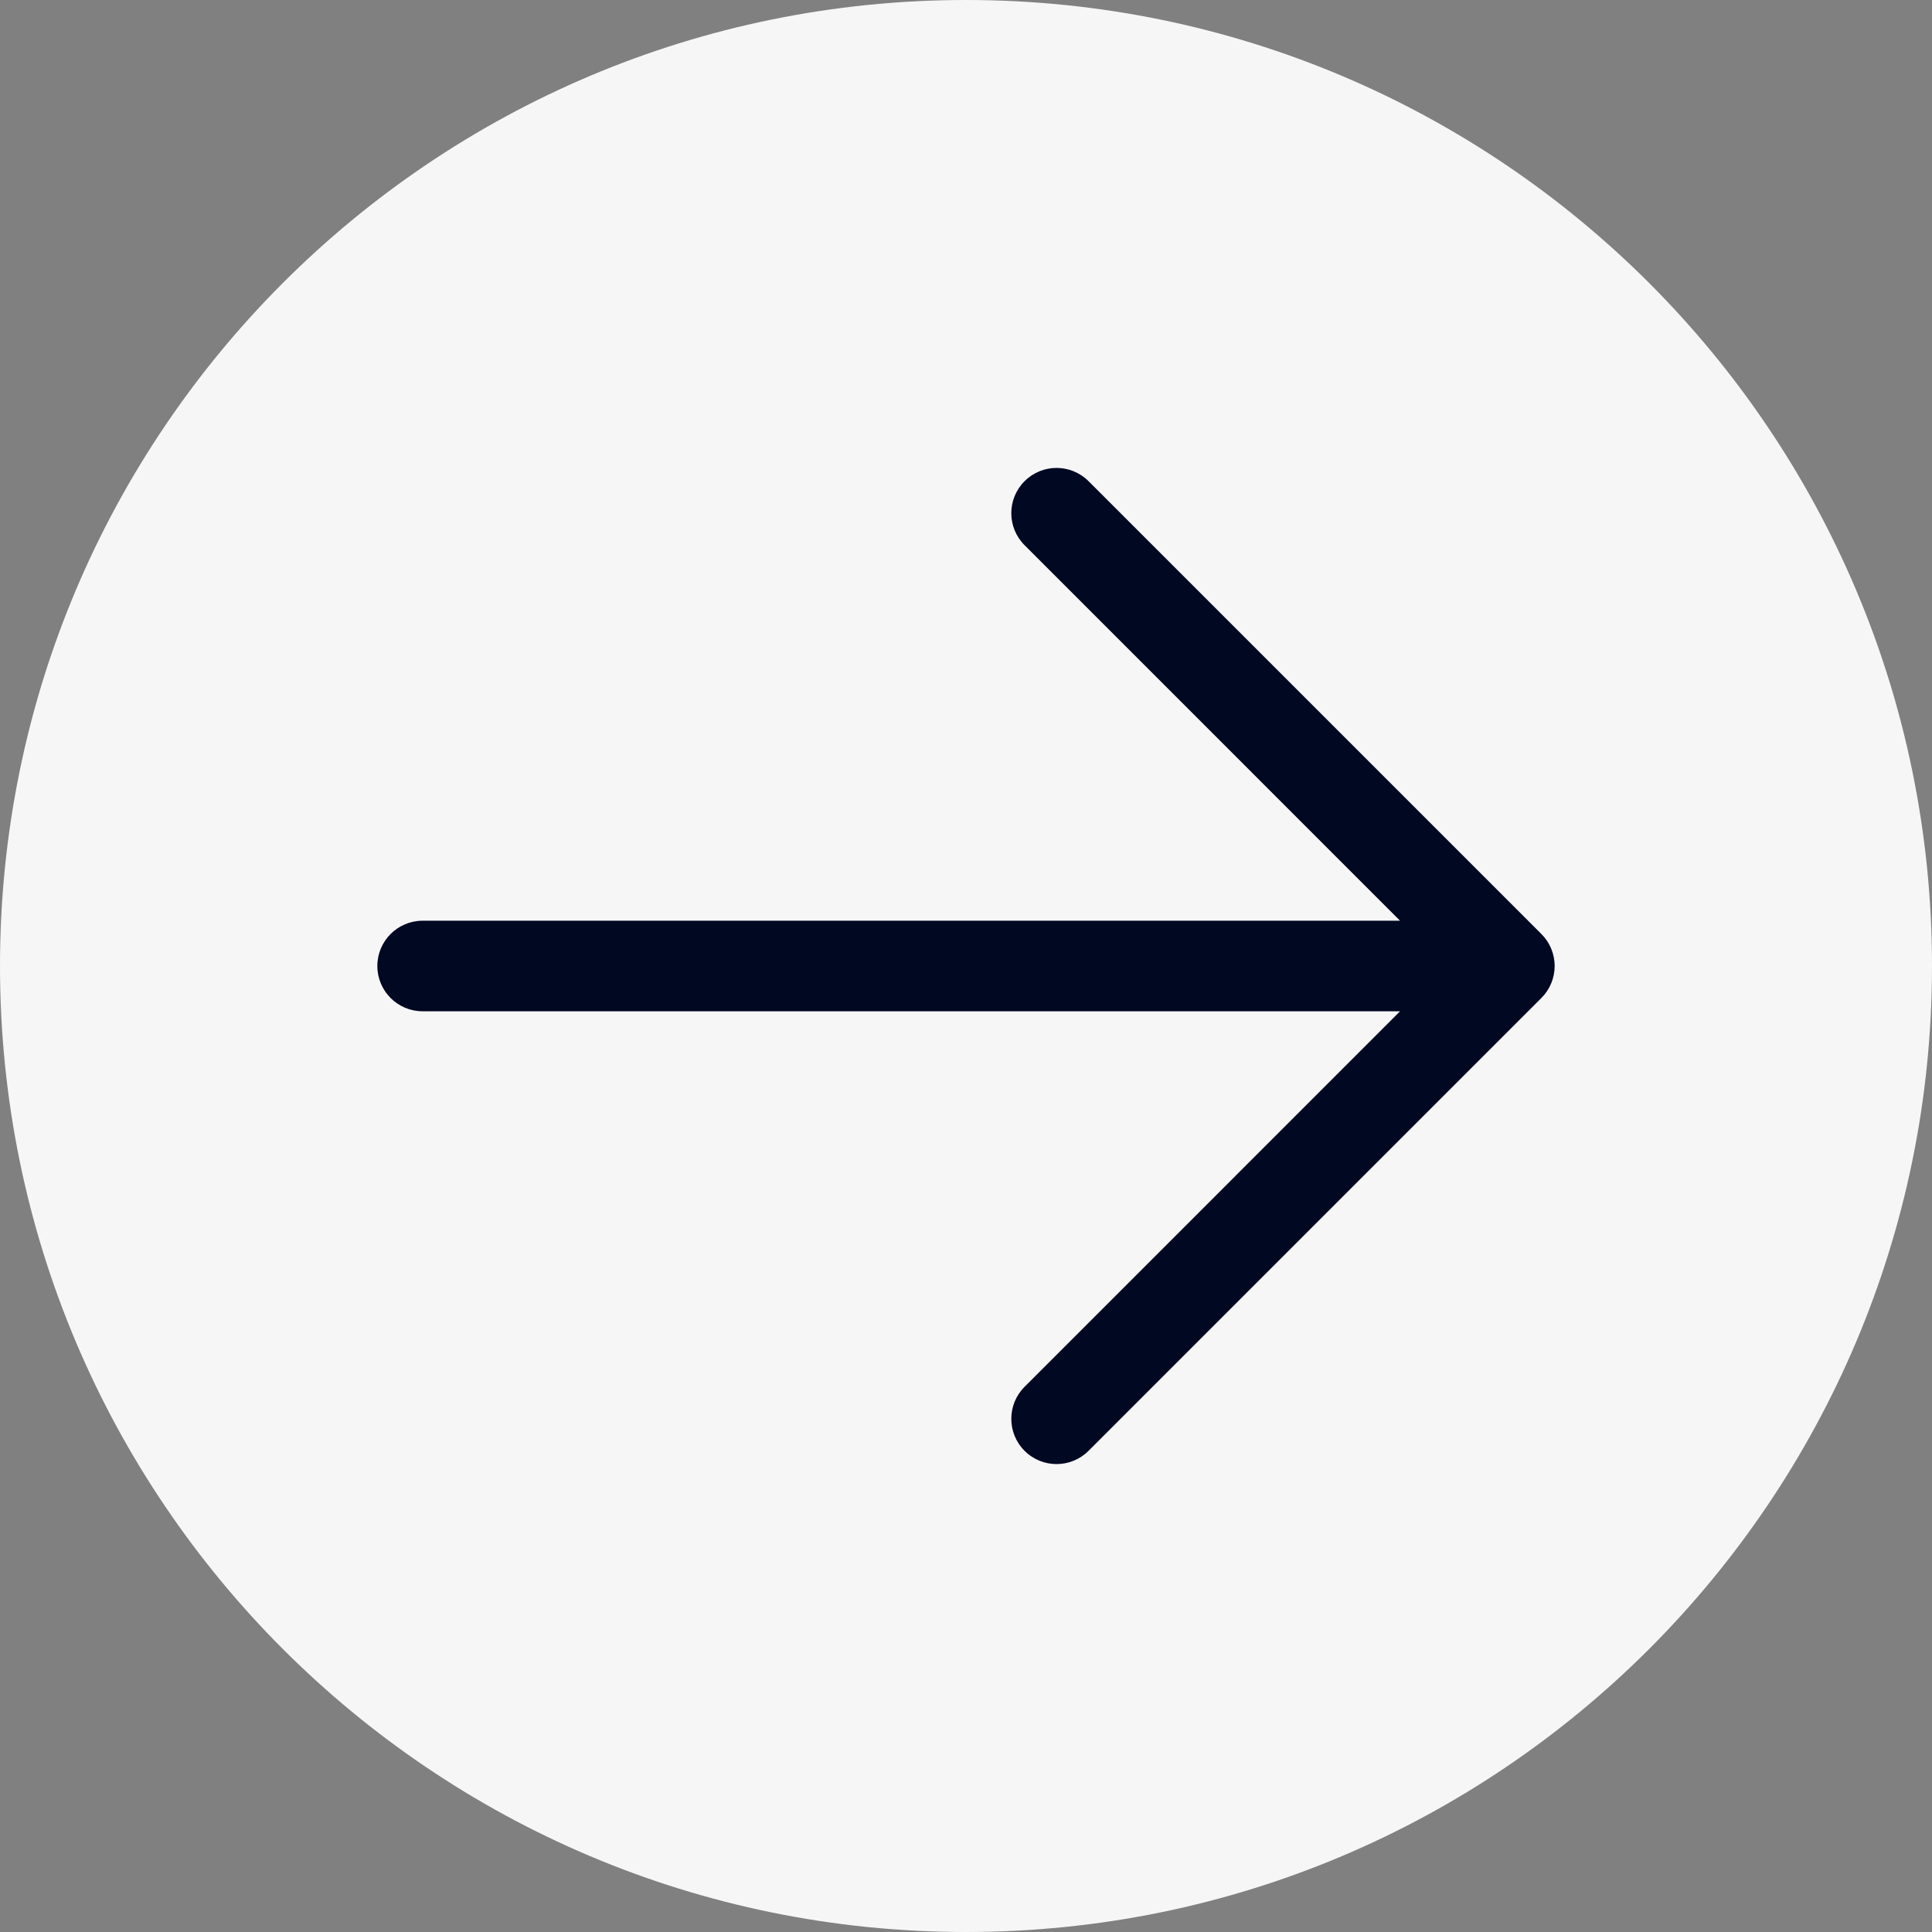 <svg width="32" height="32" viewBox="0 0 32 32" fill="none" xmlns="http://www.w3.org/2000/svg">
<rect x="0" y="0" width="32" height="32" fill="#808080" stroke="none"/>
<path d="M0 16C0 7.163 7.163 0 16 0C24.837 0 32 7.163 32 16C32 24.837 24.837 32 16 32C7.163 32 0 24.837 0 16Z" fill="#F6F6F6"/>
<path fill-rule="evenodd" clip-rule="evenodd" d="M16.97 7.97C17.263 7.677 17.737 7.677 18.03 7.97L25.53 15.47C25.671 15.61 25.75 15.801 25.75 16C25.75 16.199 25.671 16.39 25.53 16.53L18.03 24.03C17.737 24.323 17.263 24.323 16.97 24.03C16.677 23.737 16.677 23.263 16.97 22.97L23.189 16.75H7C6.586 16.75 6.25 16.414 6.25 16C6.25 15.586 6.586 15.25 7 15.25H23.189L16.97 9.03C16.677 8.737 16.677 8.263 16.97 7.97Z" fill="#000822"/>
</svg>
